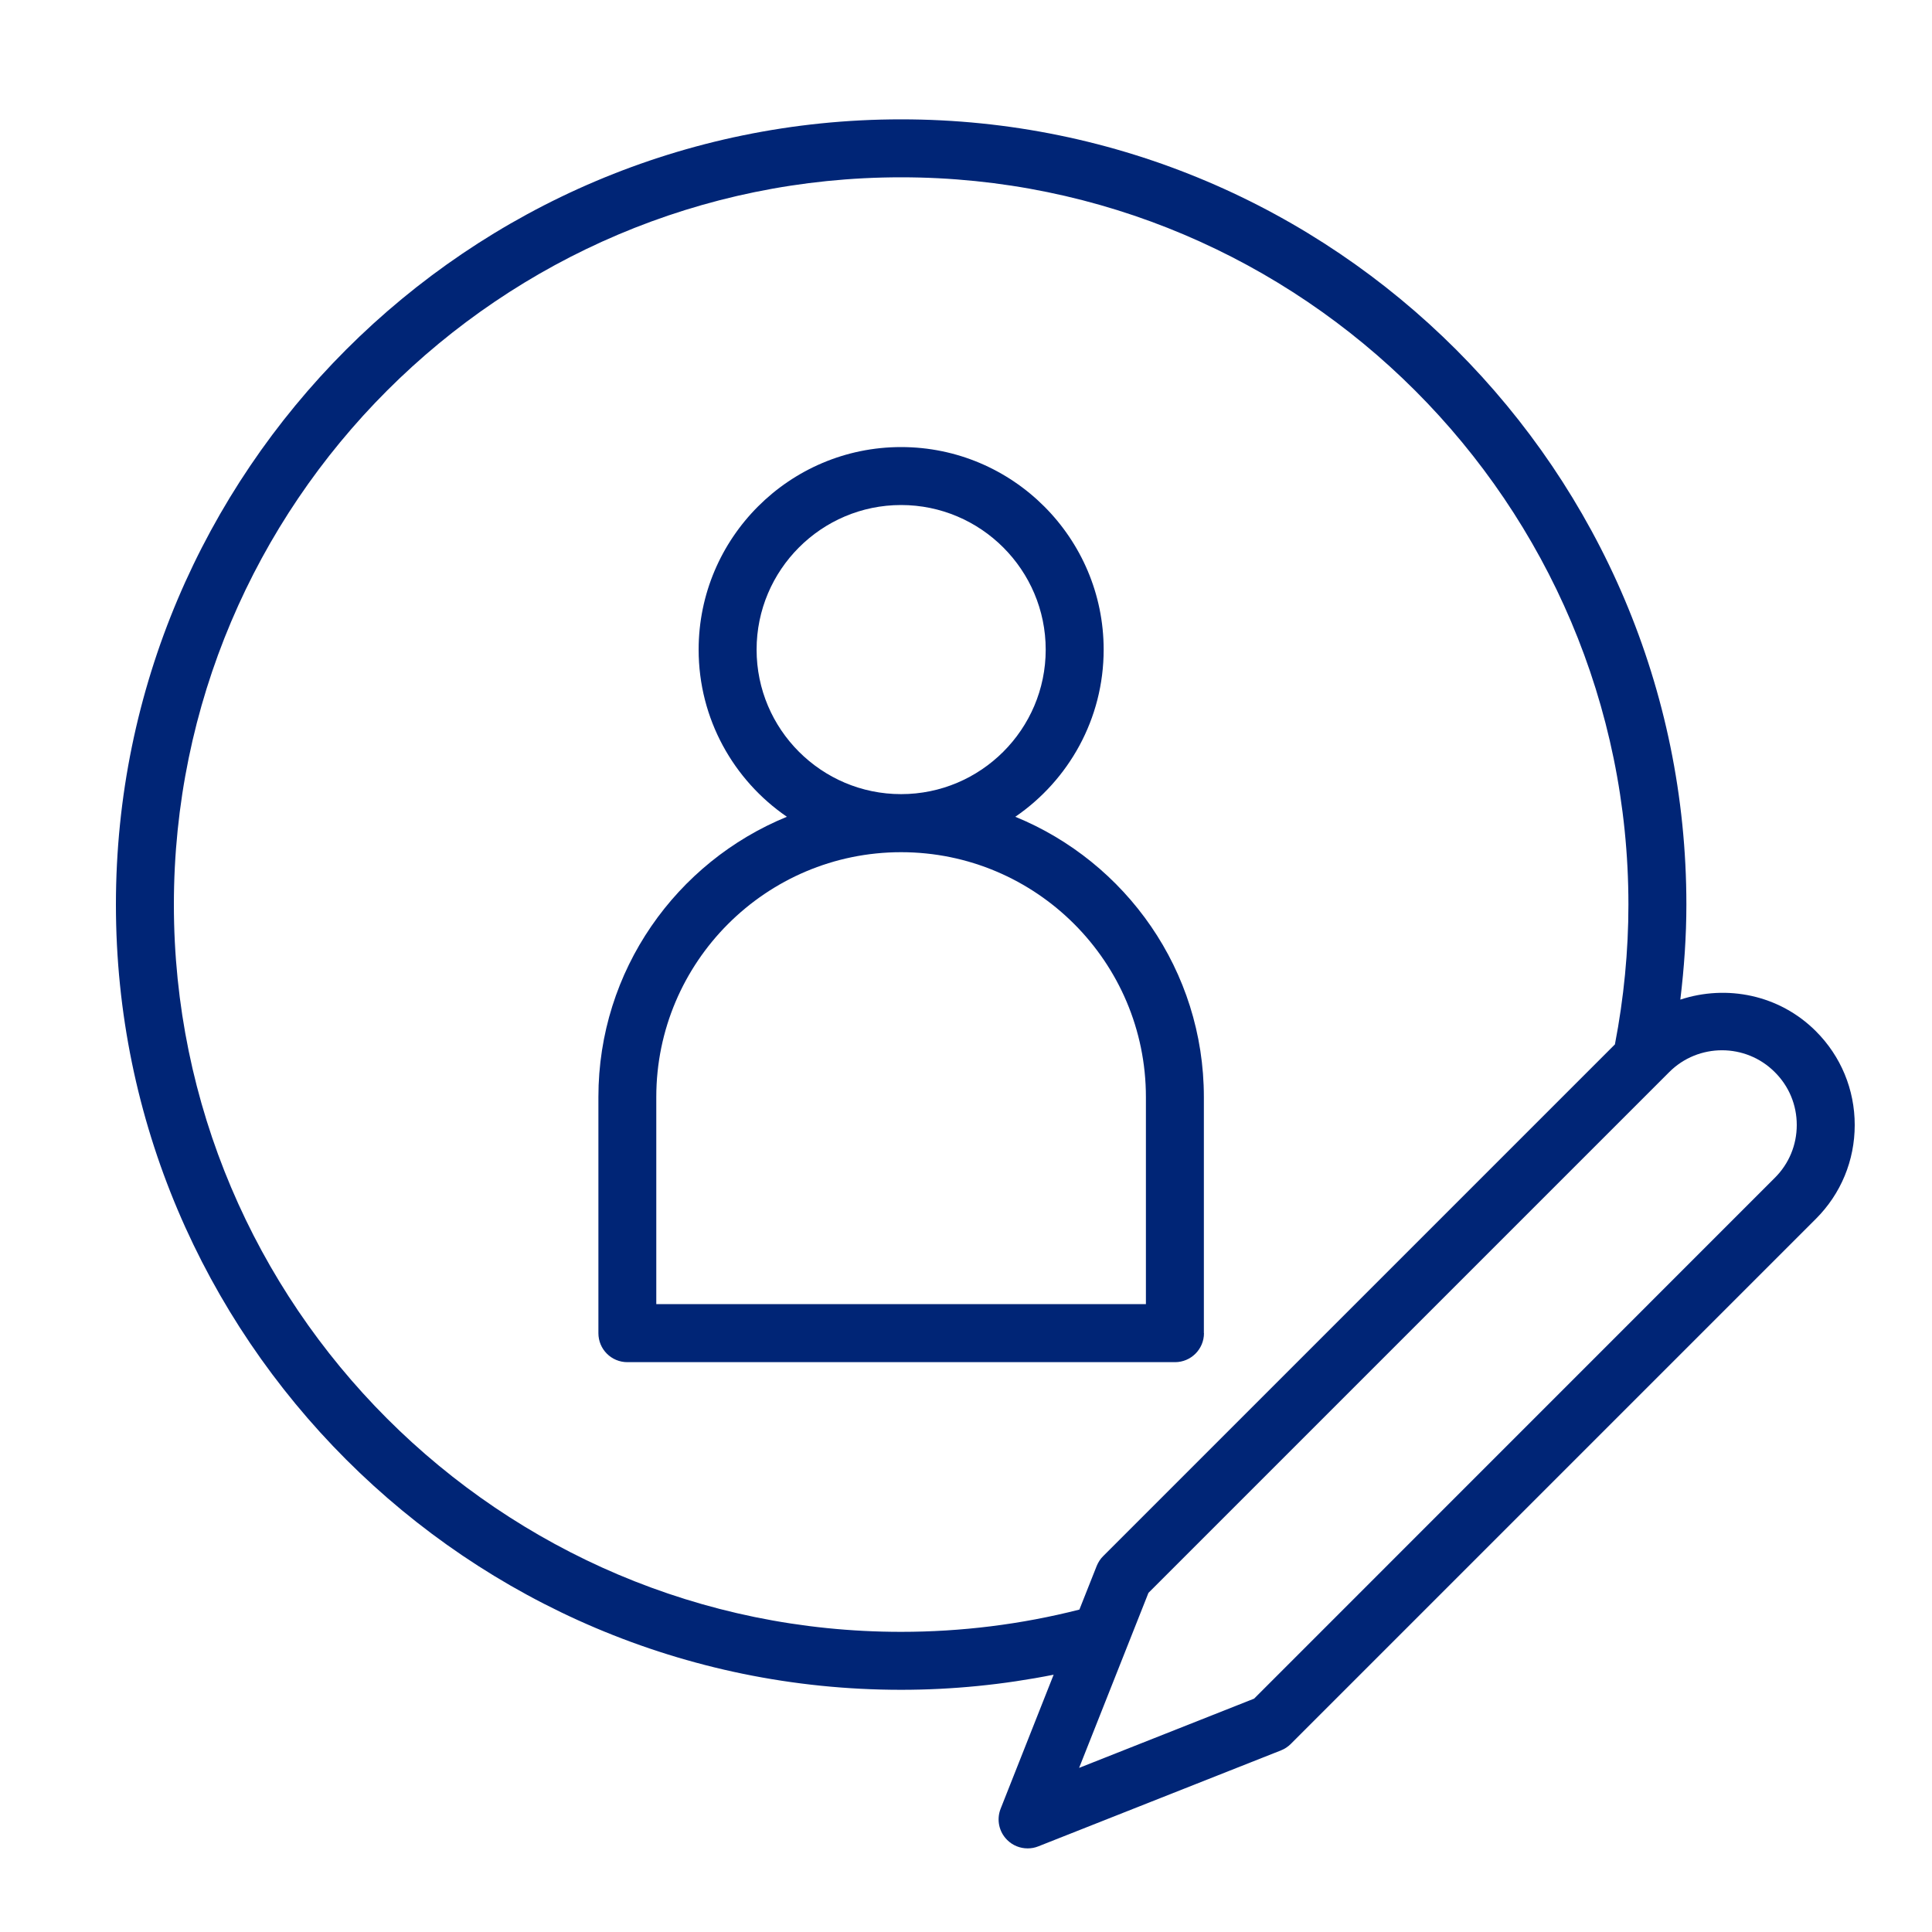 <?xml version="1.0" encoding="UTF-8"?> <svg xmlns="http://www.w3.org/2000/svg" xmlns:xlink="http://www.w3.org/1999/xlink" width="100" zoomAndPan="magnify" viewBox="0 0 75 75" height="100" preserveAspectRatio="xMidYMid meet" version="1.0"><defs><clipPath id="9637e66bee"><path d="M 4.5 4.5 L 72 4.5 L 72 72 L 4.5 72 Z M 4.5 4.5 " clip-rule="nonzero"></path></clipPath></defs><path fill="#002576" d="M 46.734 51.75 L 46.734 42.586 C 46.734 37.672 43.703 33.461 39.414 31.707 C 41.484 30.289 42.844 27.91 42.844 25.219 C 42.844 20.883 39.316 17.355 34.98 17.355 C 30.648 17.355 27.121 20.883 27.121 25.219 C 27.121 27.91 28.48 30.289 30.547 31.707 C 26.258 33.461 23.23 37.672 23.23 42.586 L 23.23 51.754 C 23.23 52.375 23.73 52.879 24.355 52.879 L 45.613 52.879 C 46.234 52.879 46.738 52.375 46.738 51.754 Z M 29.371 25.219 C 29.371 22.125 31.887 19.605 34.98 19.605 C 38.074 19.605 40.594 22.125 40.594 25.219 C 40.594 28.312 38.074 30.828 34.98 30.828 C 31.887 30.828 29.371 28.312 29.371 25.219 Z M 44.484 50.625 L 25.477 50.625 L 25.477 42.586 C 25.477 37.344 29.742 33.082 34.98 33.082 C 40.223 33.082 44.484 37.344 44.484 42.586 Z M 44.484 50.625 " fill-opacity="1" fill-rule="nonzero"></path><g clip-path="url(#9637e66bee)"><path fill="#002576" d="M 65.23 38.805 C 65.379 37.574 65.465 36.34 65.465 35.117 C 65.465 18.309 51.789 4.633 34.98 4.633 C 18.172 4.633 4.5 18.309 4.5 35.117 C 4.5 51.922 18.172 65.598 34.98 65.598 C 36.977 65.598 38.957 65.398 40.902 65.012 L 38.844 70.215 C 38.68 70.633 38.777 71.109 39.098 71.426 C 39.312 71.641 39.598 71.754 39.891 71.754 C 40.031 71.754 40.172 71.73 40.305 71.676 L 49.73 67.949 C 49.875 67.891 50.004 67.805 50.113 67.695 L 70.492 47.316 C 71.465 46.344 72 45.051 72 43.672 C 72 42.297 71.465 41.004 70.492 40.031 C 69.07 38.609 67.023 38.215 65.23 38.805 Z M 41.902 62.484 C 39.645 63.059 37.32 63.348 34.98 63.348 C 19.414 63.348 6.75 50.684 6.75 35.117 C 6.75 19.547 19.414 6.883 34.98 6.883 C 50.547 6.883 63.215 19.551 63.215 35.117 C 63.215 36.914 63.039 38.738 62.691 40.543 L 42.824 60.41 C 42.715 60.516 42.633 60.648 42.574 60.789 Z M 68.898 45.723 L 48.684 65.941 L 41.891 68.629 L 44.582 61.836 L 64.797 41.621 C 65.926 40.488 67.77 40.488 68.898 41.621 C 69.449 42.168 69.75 42.895 69.75 43.672 C 69.75 44.445 69.449 45.176 68.898 45.723 Z M 68.898 45.723 " fill-opacity="1" fill-rule="nonzero"></path></g></svg> 